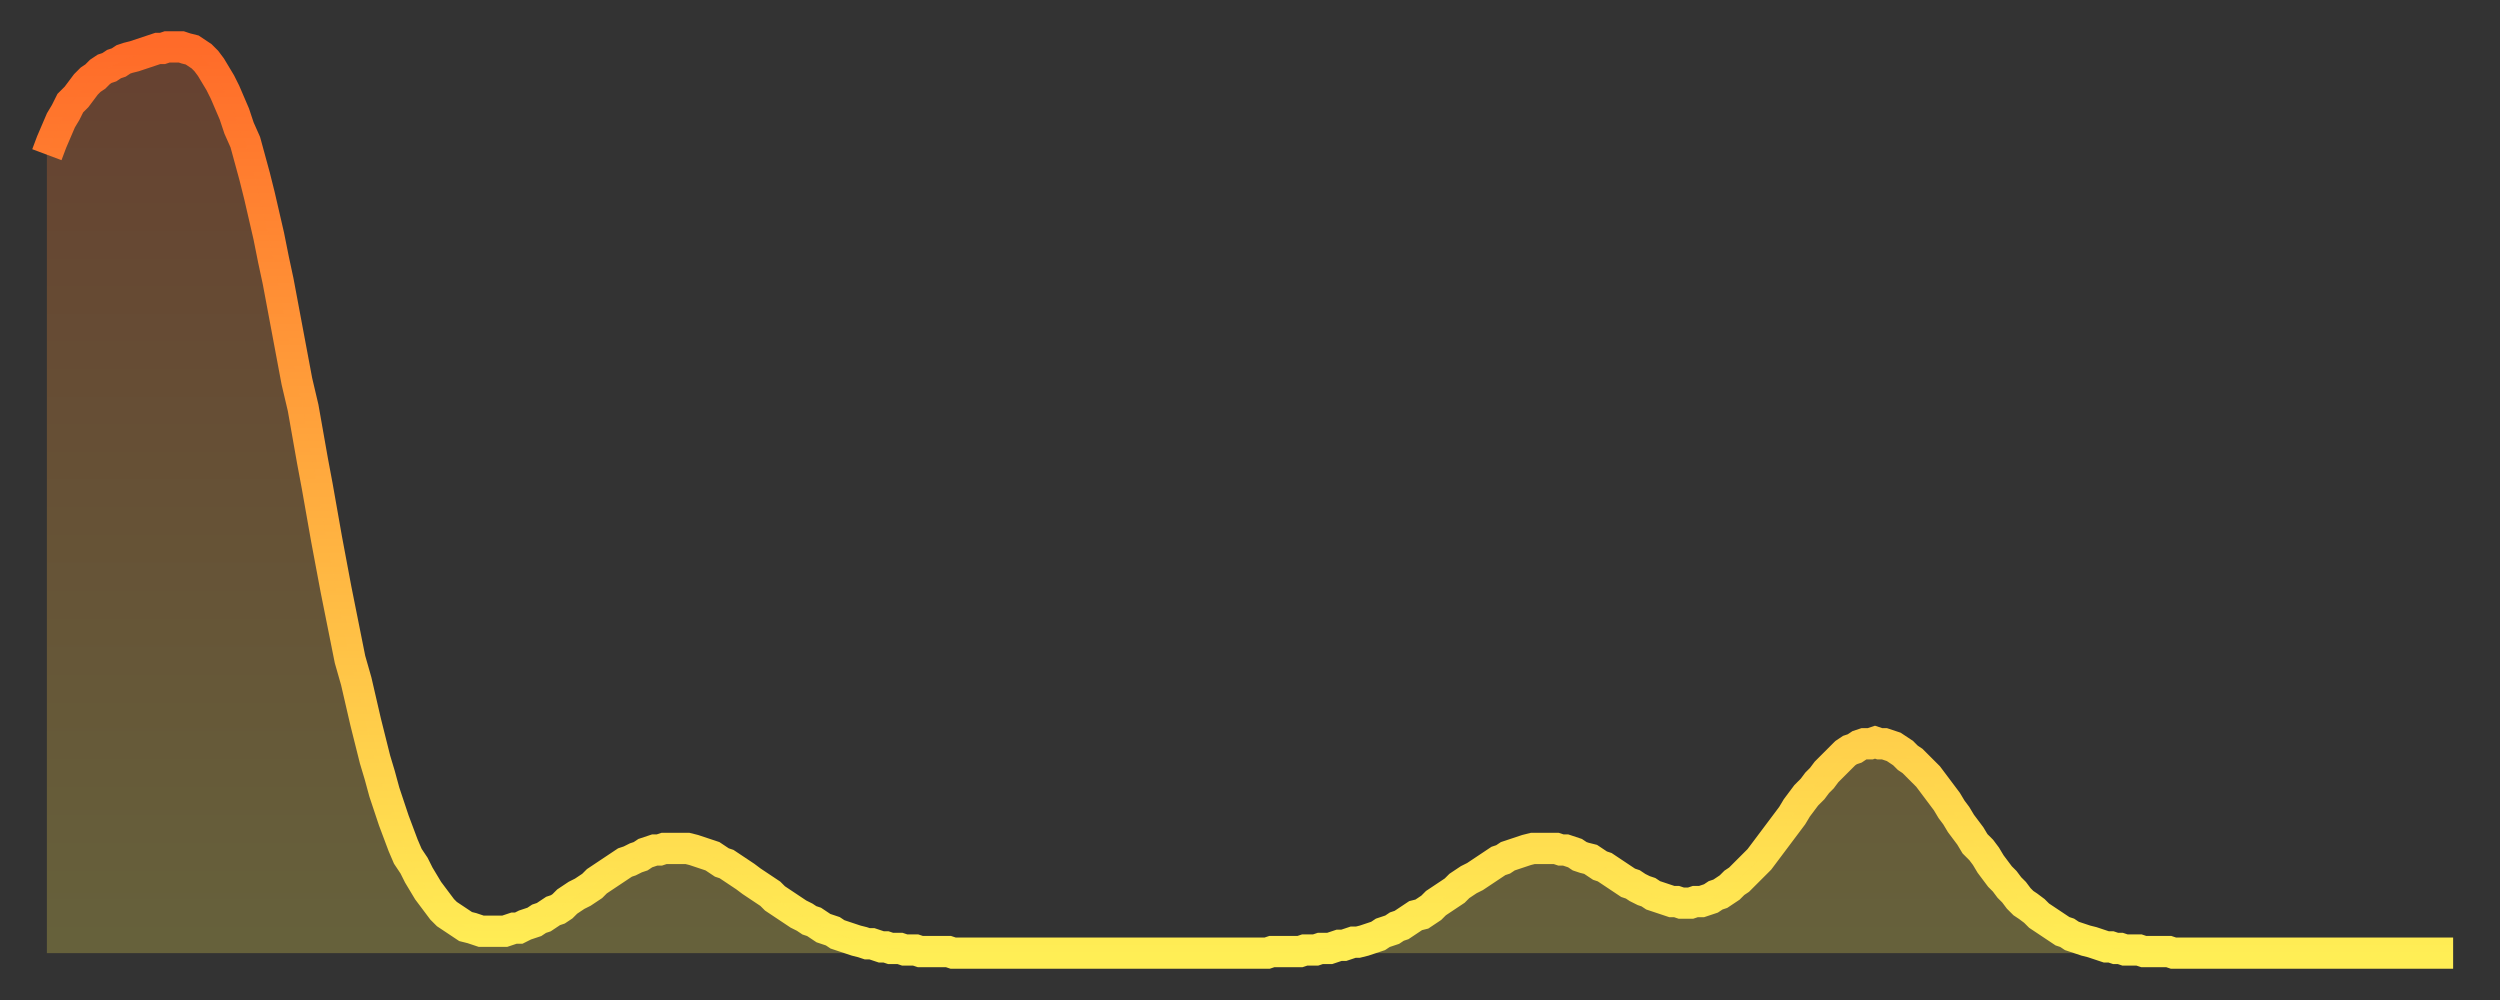 <?xml version="1.0" encoding="utf-8" ?>
<svg baseProfile="full" height="64" version="1.1" width="160" xmlns="http://www.w3.org/2000/svg" xmlns:ev="http://www.w3.org/2001/xml-events" xmlns:xlink="http://www.w3.org/1999/xlink"><rect width="100%" height="100%" fill="#333333" stroke="none"/><defs><linearGradient id="id190310" x1="0" x2="0" y1="0" y2="1"><stop offset="0%" stop-color="#ff6b29" /><stop offset="50%" stop-color="#ffad3f" /><stop offset="100%" stop-color="#ffee55" /></linearGradient></defs><g transform="translate(3,3)"><g><path d="M 0.0 6.9 L 0.3 6.1 0.6 5.4 0.9 4.7 1.2 4.2 1.5 3.6 1.9 3.2 2.2 2.8 2.5 2.4 2.8 2.1 3.1 1.9 3.4 1.6 3.7 1.4 4.0 1.3 4.3 1.1 4.6 1.0 4.9 0.8 5.2 0.7 5.6 0.6 5.9 0.5 6.2 0.4 6.5 0.3 6.8 0.2 7.1 0.1 7.4 0.1 7.7 0.0 8.0 0.0 8.3 0.0 8.6 0.0 8.9 0.1 9.3 0.2 9.6 0.4 9.9 0.6 10.2 0.9 10.5 1.3 10.8 1.8 11.1 2.3 11.4 2.9 11.7 3.6 12.0 4.3 12.3 5.2 12.7 6.1 13.0 7.2 13.3 8.3 13.6 9.5 13.9 10.8 14.2 12.1 14.5 13.6 14.8 15.0 15.1 16.6 15.4 18.2 15.7 19.8 16.0 21.4 16.4 23.1 16.7 24.8 17.0 26.5 17.3 28.1 17.6 29.8 17.9 31.5 18.2 33.1 18.5 34.7 18.8 36.2 19.1 37.7 19.4 39.2 19.8 40.6 20.1 41.9 20.4 43.2 20.7 44.4 21.0 45.6 21.3 46.6 21.6 47.7 21.9 48.6 22.2 49.5 22.5 50.3 22.8 51.1 23.1 51.8 23.5 52.4 23.8 53.0 24.1 53.5 24.4 54.0 24.7 54.4 25.0 54.8 25.3 55.2 25.6 55.5 25.9 55.7 26.2 55.9 26.5 56.1 26.8 56.3 27.2 56.4 27.5 56.5 27.8 56.6 28.1 56.6 28.4 56.6 28.7 56.6 29.0 56.6 29.3 56.6 29.6 56.5 29.9 56.4 30.2 56.4 30.6 56.2 30.9 56.1 31.2 56.0 31.5 55.8 31.8 55.7 32.1 55.5 32.4 55.3 32.7 55.2 33.0 55.0 33.3 54.7 33.6 54.5 33.9 54.3 34.3 54.1 34.6 53.9 34.9 53.7 35.2 53.4 35.5 53.2 35.8 53.0 36.1 52.8 36.4 52.6 36.7 52.4 37.0 52.2 37.3 52.1 37.7 51.9 38.0 51.8 38.3 51.6 38.6 51.5 38.9 51.4 39.2 51.4 39.5 51.3 39.8 51.3 40.1 51.3 40.4 51.3 40.7 51.3 41.0 51.3 41.4 51.4 41.7 51.5 42.0 51.6 42.3 51.7 42.6 51.8 42.9 52.0 43.2 52.2 43.5 52.3 43.8 52.5 44.1 52.7 44.4 52.9 44.7 53.1 45.1 53.4 45.4 53.6 45.7 53.8 46.0 54.0 46.3 54.2 46.6 54.5 46.9 54.7 47.2 54.9 47.5 55.1 47.8 55.3 48.1 55.5 48.5 55.7 48.8 55.9 49.1 56.0 49.4 56.2 49.7 56.4 50.0 56.5 50.3 56.6 50.6 56.8 50.9 56.9 51.2 57.0 51.5 57.1 51.8 57.2 52.2 57.3 52.5 57.4 52.8 57.4 53.1 57.5 53.4 57.6 53.7 57.6 54.0 57.7 54.3 57.7 54.6 57.7 54.9 57.8 55.2 57.8 55.6 57.8 55.9 57.9 56.2 57.9 56.5 57.9 56.8 57.9 57.1 57.9 57.4 57.9 57.7 57.9 58.0 58.0 58.3 58.0 58.6 58.0 58.9 58.0 59.3 58.0 59.6 58.0 59.9 58.0 60.2 58.0 60.5 58.0 60.8 58.0 61.1 58.0 61.4 58.0 61.7 58.0 62.0 58.0 62.3 58.0 62.6 58.0 63.0 58.0 63.3 58.0 63.6 58.0 63.9 58.0 64.2 58.0 64.5 58.0 64.8 58.0 65.1 58.0 65.4 58.0 65.7 58.0 66.0 58.0 66.4 58.0 66.7 58.0 67.0 58.0 67.3 58.0 67.6 58.0 67.9 58.0 68.2 58.0 68.5 58.0 68.8 58.0 69.1 58.0 69.4 58.0 69.7 58.0 70.1 58.0 70.4 58.0 70.7 58.0 71.0 58.0 71.3 58.0 71.6 58.0 71.9 58.0 72.2 58.0 72.5 58.0 72.8 58.0 73.1 58.0 73.5 58.0 73.8 58.0 74.1 58.0 74.4 58.0 74.7 58.0 75.0 58.0 75.3 58.0 75.6 58.0 75.9 58.0 76.2 58.0 76.5 58.0 76.8 58.0 77.2 58.0 77.5 58.0 77.8 58.0 78.1 58.0 78.4 57.9 78.7 57.9 79.0 57.9 79.3 57.9 79.6 57.9 79.9 57.9 80.2 57.9 80.5 57.8 80.9 57.8 81.2 57.8 81.5 57.7 81.8 57.7 82.1 57.7 82.4 57.6 82.7 57.5 83.0 57.5 83.3 57.4 83.6 57.3 83.9 57.3 84.3 57.2 84.6 57.1 84.9 57.0 85.2 56.9 85.5 56.7 85.8 56.6 86.1 56.5 86.4 56.3 86.7 56.2 87.0 56.0 87.3 55.8 87.6 55.6 88.0 55.5 88.3 55.3 88.6 55.1 88.9 54.8 89.2 54.6 89.5 54.4 89.8 54.2 90.1 54.0 90.4 53.7 90.7 53.5 91.0 53.3 91.4 53.1 91.7 52.9 92.0 52.7 92.3 52.5 92.6 52.3 92.9 52.1 93.2 52.0 93.5 51.8 93.8 51.7 94.1 51.6 94.4 51.5 94.7 51.4 95.1 51.3 95.4 51.3 95.7 51.3 96.0 51.3 96.3 51.3 96.6 51.3 96.9 51.4 97.2 51.4 97.5 51.5 97.8 51.6 98.1 51.8 98.4 51.9 98.8 52.0 99.1 52.2 99.4 52.4 99.7 52.5 100.0 52.7 100.3 52.9 100.6 53.1 100.9 53.3 101.2 53.5 101.5 53.6 101.8 53.8 102.2 54.0 102.5 54.1 102.8 54.3 103.1 54.4 103.4 54.5 103.7 54.6 104.0 54.7 104.3 54.7 104.6 54.8 104.9 54.8 105.2 54.8 105.5 54.7 105.9 54.7 106.2 54.6 106.5 54.5 106.8 54.3 107.1 54.2 107.4 54.0 107.7 53.8 108.0 53.5 108.3 53.3 108.6 53.0 108.9 52.7 109.3 52.3 109.6 52.0 109.9 51.6 110.2 51.2 110.5 50.8 110.8 50.4 111.1 50.0 111.4 49.6 111.7 49.2 112.0 48.7 112.3 48.3 112.6 47.9 113.0 47.5 113.3 47.1 113.6 46.8 113.9 46.4 114.2 46.1 114.5 45.8 114.8 45.5 115.1 45.2 115.4 45.0 115.7 44.9 116.0 44.7 116.3 44.6 116.7 44.6 117.0 44.5 117.3 44.6 117.6 44.6 117.9 44.7 118.2 44.8 118.5 45.0 118.8 45.2 119.1 45.5 119.4 45.7 119.7 46.0 120.1 46.4 120.4 46.7 120.7 47.1 121.0 47.5 121.3 47.9 121.6 48.3 121.9 48.8 122.2 49.2 122.5 49.7 122.8 50.1 123.1 50.5 123.4 51.0 123.8 51.4 124.1 51.8 124.4 52.3 124.7 52.7 125.0 53.1 125.3 53.4 125.6 53.8 125.9 54.1 126.2 54.5 126.5 54.8 126.8 55.0 127.2 55.3 127.5 55.6 127.8 55.8 128.1 56.0 128.4 56.2 128.7 56.4 129.0 56.6 129.3 56.7 129.6 56.9 129.9 57.0 130.2 57.1 130.5 57.2 130.9 57.3 131.2 57.4 131.5 57.5 131.8 57.6 132.1 57.6 132.4 57.7 132.7 57.7 133.0 57.8 133.3 57.8 133.6 57.8 133.9 57.8 134.2 57.9 134.6 57.9 134.9 57.9 135.2 57.9 135.5 57.9 135.8 57.9 136.1 58.0 136.4 58.0 136.7 58.0 137.0 58.0 137.3 58.0 137.6 58.0 138.0 58.0 138.3 58.0 138.6 58.0 138.9 58.0 139.2 58.0 139.5 58.0 139.8 58.0 140.1 58.0 140.4 58.0 140.7 58.0 141.0 58.0 141.3 58.0 141.7 58.0 142.0 58.0 142.3 58.0 142.6 58.0 142.9 58.0 143.2 58.0 143.5 58.0 143.8 58.0 144.1 58.0 144.4 58.0 144.7 58.0 145.1 58.0 145.4 58.0 145.7 58.0 146.0 58.0 146.3 58.0 146.6 58.0 146.9 58.0 147.2 58.0 147.5 58.0 147.8 58.0 148.1 58.0 148.4 58.0 148.8 58.0 149.1 58.0 149.4 58.0 149.7 58.0 150.0 58.0 150.3 58.0 150.6 58.0 150.9 58.0 151.2 58.0 151.5 58.0 151.8 58.0 152.1 58.0 152.5 58.0 152.8 58.0 153.1 58.0 153.4 58.0 153.7 58.0 154.0 58.0" fill="none" id="graph-curve" opacity="1" stroke="url(#id190310)" stroke-width="2" /><path d="M 0 58 L 0.0 6.9 0.3 6.1 0.6 5.4 0.9 4.7 1.2 4.2 1.5 3.6 1.9 3.2 2.2 2.8 2.5 2.4 2.8 2.1 3.1 1.9 3.4 1.6 3.7 1.4 4.0 1.3 4.3 1.1 4.6 1.0 4.9 0.8 5.2 0.7 5.6 0.6 5.9 0.5 6.2 0.4 6.5 0.3 6.8 0.2 7.1 0.1 7.4 0.1 7.7 0.0 8.0 0.0 8.3 0.0 8.6 0.0 8.9 0.1 9.3 0.2 9.6 0.4 9.9 0.6 10.2 0.9 10.5 1.3 10.8 1.8 11.1 2.3 11.4 2.9 11.7 3.6 12.0 4.3 12.3 5.2 12.7 6.1 13.0 7.2 13.3 8.3 13.6 9.5 13.9 10.8 14.2 12.1 14.5 13.6 14.8 15.0 15.1 16.6 15.4 18.2 15.7 19.8 16.0 21.4 16.4 23.1 16.7 24.8 17.0 26.5 17.3 28.1 17.6 29.8 17.9 31.5 18.2 33.1 18.5 34.7 18.8 36.2 19.1 37.7 19.4 39.2 19.8 40.6 20.1 41.9 20.4 43.2 20.7 44.4 21.0 45.6 21.3 46.6 21.6 47.7 21.9 48.6 22.2 49.5 22.5 50.3 22.8 51.1 23.1 51.8 23.5 52.4 23.8 53.0 24.1 53.5 24.4 54.0 24.7 54.4 25.0 54.8 25.3 55.2 25.6 55.5 25.9 55.7 26.2 55.9 26.5 56.1 26.8 56.3 27.2 56.4 27.5 56.5 27.8 56.6 28.1 56.6 28.4 56.6 28.7 56.6 29.0 56.6 29.3 56.6 29.6 56.5 29.9 56.4 30.2 56.4 30.6 56.2 30.9 56.1 31.2 56.0 31.5 55.8 31.8 55.7 32.1 55.5 32.4 55.3 32.7 55.2 33.0 55.0 33.3 54.7 33.6 54.5 33.9 54.3 34.3 54.1 34.6 53.9 34.9 53.7 35.2 53.4 35.5 53.2 35.8 53.0 36.1 52.8 36.4 52.6 36.7 52.4 37.0 52.2 37.3 52.1 37.7 51.9 38.0 51.8 38.3 51.6 38.6 51.5 38.9 51.4 39.2 51.4 39.5 51.3 39.8 51.3 40.1 51.3 40.4 51.3 40.7 51.3 41.0 51.3 41.4 51.4 41.7 51.5 42.0 51.6 42.3 51.7 42.6 51.8 42.9 52.0 43.2 52.2 43.5 52.3 43.8 52.5 44.1 52.7 44.4 52.9 44.7 53.1 45.1 53.4 45.4 53.6 45.7 53.8 46.0 54.0 46.3 54.2 46.6 54.5 46.9 54.7 47.2 54.9 47.5 55.1 47.8 55.3 48.1 55.5 48.5 55.7 48.8 55.9 49.1 56.0 49.4 56.2 49.7 56.4 50.0 56.5 50.3 56.6 50.6 56.8 50.9 56.9 51.2 57.0 51.5 57.1 51.8 57.2 52.2 57.3 52.5 57.4 52.8 57.4 53.1 57.5 53.4 57.6 53.7 57.6 54.0 57.7 54.3 57.7 54.6 57.7 54.9 57.8 55.2 57.8 55.6 57.8 55.9 57.9 56.2 57.9 56.5 57.9 56.8 57.9 57.1 57.9 57.4 57.9 57.7 57.9 58.0 58.0 58.3 58.0 58.6 58.0 58.9 58.0 59.3 58.0 59.6 58.0 59.9 58.0 60.2 58.0 60.5 58.0 60.8 58.0 61.1 58.0 61.4 58.0 61.7 58.0 62.0 58.0 62.3 58.0 62.6 58.0 63.0 58.0 63.3 58.0 63.6 58.0 63.9 58.0 64.2 58.0 64.5 58.0 64.8 58.0 65.1 58.0 65.4 58.0 65.7 58.0 66.0 58.0 66.4 58.0 66.7 58.0 67.0 58.0 67.3 58.0 67.6 58.0 67.9 58.0 68.2 58.0 68.5 58.0 68.8 58.0 69.1 58.0 69.4 58.0 69.7 58.0 70.1 58.0 70.4 58.0 70.7 58.0 71.0 58.0 71.3 58.0 71.6 58.0 71.9 58.0 72.2 58.0 72.5 58.0 72.8 58.0 73.1 58.0 73.5 58.0 73.8 58.0 74.1 58.0 74.4 58.0 74.7 58.0 75.0 58.0 75.3 58.0 75.6 58.0 75.9 58.0 76.2 58.0 76.5 58.0 76.8 58.0 77.2 58.0 77.5 58.0 77.8 58.0 78.1 58.0 78.4 57.9 78.7 57.9 79.0 57.9 79.3 57.9 79.6 57.9 79.9 57.9 80.2 57.9 80.5 57.8 80.9 57.8 81.2 57.8 81.5 57.7 81.8 57.7 82.1 57.7 82.4 57.6 82.7 57.5 83.0 57.5 83.3 57.4 83.6 57.3 83.9 57.3 84.3 57.2 84.6 57.1 84.9 57.0 85.2 56.9 85.5 56.7 85.8 56.6 86.1 56.5 86.4 56.3 86.7 56.2 87.0 56.0 87.3 55.8 87.6 55.6 88.0 55.5 88.3 55.3 88.6 55.1 88.9 54.8 89.2 54.6 89.5 54.4 89.8 54.2 90.1 54.0 90.4 53.7 90.7 53.5 91.0 53.3 91.4 53.1 91.7 52.9 92.0 52.7 92.3 52.5 92.6 52.3 92.9 52.1 93.2 52.0 93.5 51.8 93.8 51.7 94.1 51.6 94.4 51.5 94.7 51.4 95.1 51.3 95.4 51.3 95.7 51.3 96.0 51.3 96.3 51.3 96.6 51.3 96.9 51.4 97.2 51.4 97.5 51.5 97.8 51.6 98.1 51.8 98.4 51.9 98.8 52.0 99.1 52.2 99.4 52.4 99.7 52.5 100.0 52.7 100.3 52.9 100.6 53.1 100.9 53.3 101.2 53.5 101.5 53.6 101.8 53.8 102.2 54.0 102.5 54.1 102.8 54.3 103.1 54.4 103.4 54.5 103.7 54.6 104.0 54.7 104.3 54.7 104.6 54.8 104.9 54.8 105.2 54.8 105.5 54.7 105.9 54.7 106.2 54.6 106.5 54.5 106.8 54.3 107.1 54.2 107.4 54.0 107.7 53.8 108.0 53.5 108.3 53.3 108.6 53.0 108.9 52.7 109.3 52.3 109.6 52.0 109.9 51.6 110.2 51.2 110.5 50.8 110.8 50.4 111.1 50.0 111.4 49.6 111.7 49.2 112.0 48.7 112.3 48.3 112.6 47.9 113.0 47.5 113.3 47.1 113.6 46.8 113.9 46.4 114.2 46.1 114.5 45.8 114.8 45.5 115.1 45.2 115.4 45.0 115.7 44.9 116.0 44.7 116.3 44.6 116.7 44.6 117.0 44.5 117.3 44.6 117.6 44.6 117.9 44.7 118.2 44.8 118.5 45.0 118.8 45.2 119.1 45.5 119.4 45.7 119.7 46.0 120.1 46.4 120.4 46.7 120.7 47.1 121.0 47.5 121.3 47.9 121.6 48.3 121.9 48.8 122.2 49.2 122.5 49.7 122.8 50.1 123.1 50.5 123.4 51.0 123.8 51.4 124.1 51.8 124.4 52.3 124.7 52.7 125.0 53.1 125.3 53.4 125.6 53.8 125.9 54.1 126.2 54.5 126.5 54.8 126.8 55.0 127.2 55.3 127.5 55.6 127.8 55.8 128.1 56.0 128.4 56.2 128.7 56.4 129.0 56.6 129.3 56.7 129.6 56.9 129.9 57.0 130.2 57.1 130.5 57.2 130.9 57.3 131.2 57.4 131.5 57.5 131.8 57.6 132.1 57.6 132.4 57.7 132.7 57.7 133.0 57.8 133.3 57.8 133.6 57.8 133.9 57.8 134.2 57.9 134.6 57.9 134.9 57.9 135.2 57.9 135.5 57.9 135.8 57.9 136.1 58.0 136.4 58.0 136.7 58.0 137.0 58.0 137.3 58.0 137.6 58.0 138.0 58.0 138.3 58.0 138.6 58.0 138.9 58.0 139.2 58.0 139.5 58.0 139.8 58.0 140.1 58.0 140.4 58.0 140.7 58.0 141.0 58.0 141.3 58.0 141.7 58.0 142.0 58.0 142.3 58.0 142.6 58.0 142.9 58.0 143.2 58.0 143.5 58.0 143.8 58.0 144.1 58.0 144.4 58.0 144.7 58.0 145.1 58.0 145.4 58.0 145.7 58.0 146.0 58.0 146.3 58.0 146.6 58.0 146.9 58.0 147.2 58.0 147.5 58.0 147.8 58.0 148.1 58.0 148.4 58.0 148.8 58.0 149.1 58.0 149.4 58.0 149.7 58.0 150.0 58.0 150.3 58.0 150.6 58.0 150.9 58.0 151.2 58.0 151.5 58.0 151.8 58.0 152.1 58.0 152.5 58.0 152.8 58.0 153.1 58.0 153.4 58.0 153.7 58.0 154.0 58.0 154 58" fill="url(#id190310)" fill-opacity=".25" id="graph-shadow" /></g></g></svg>